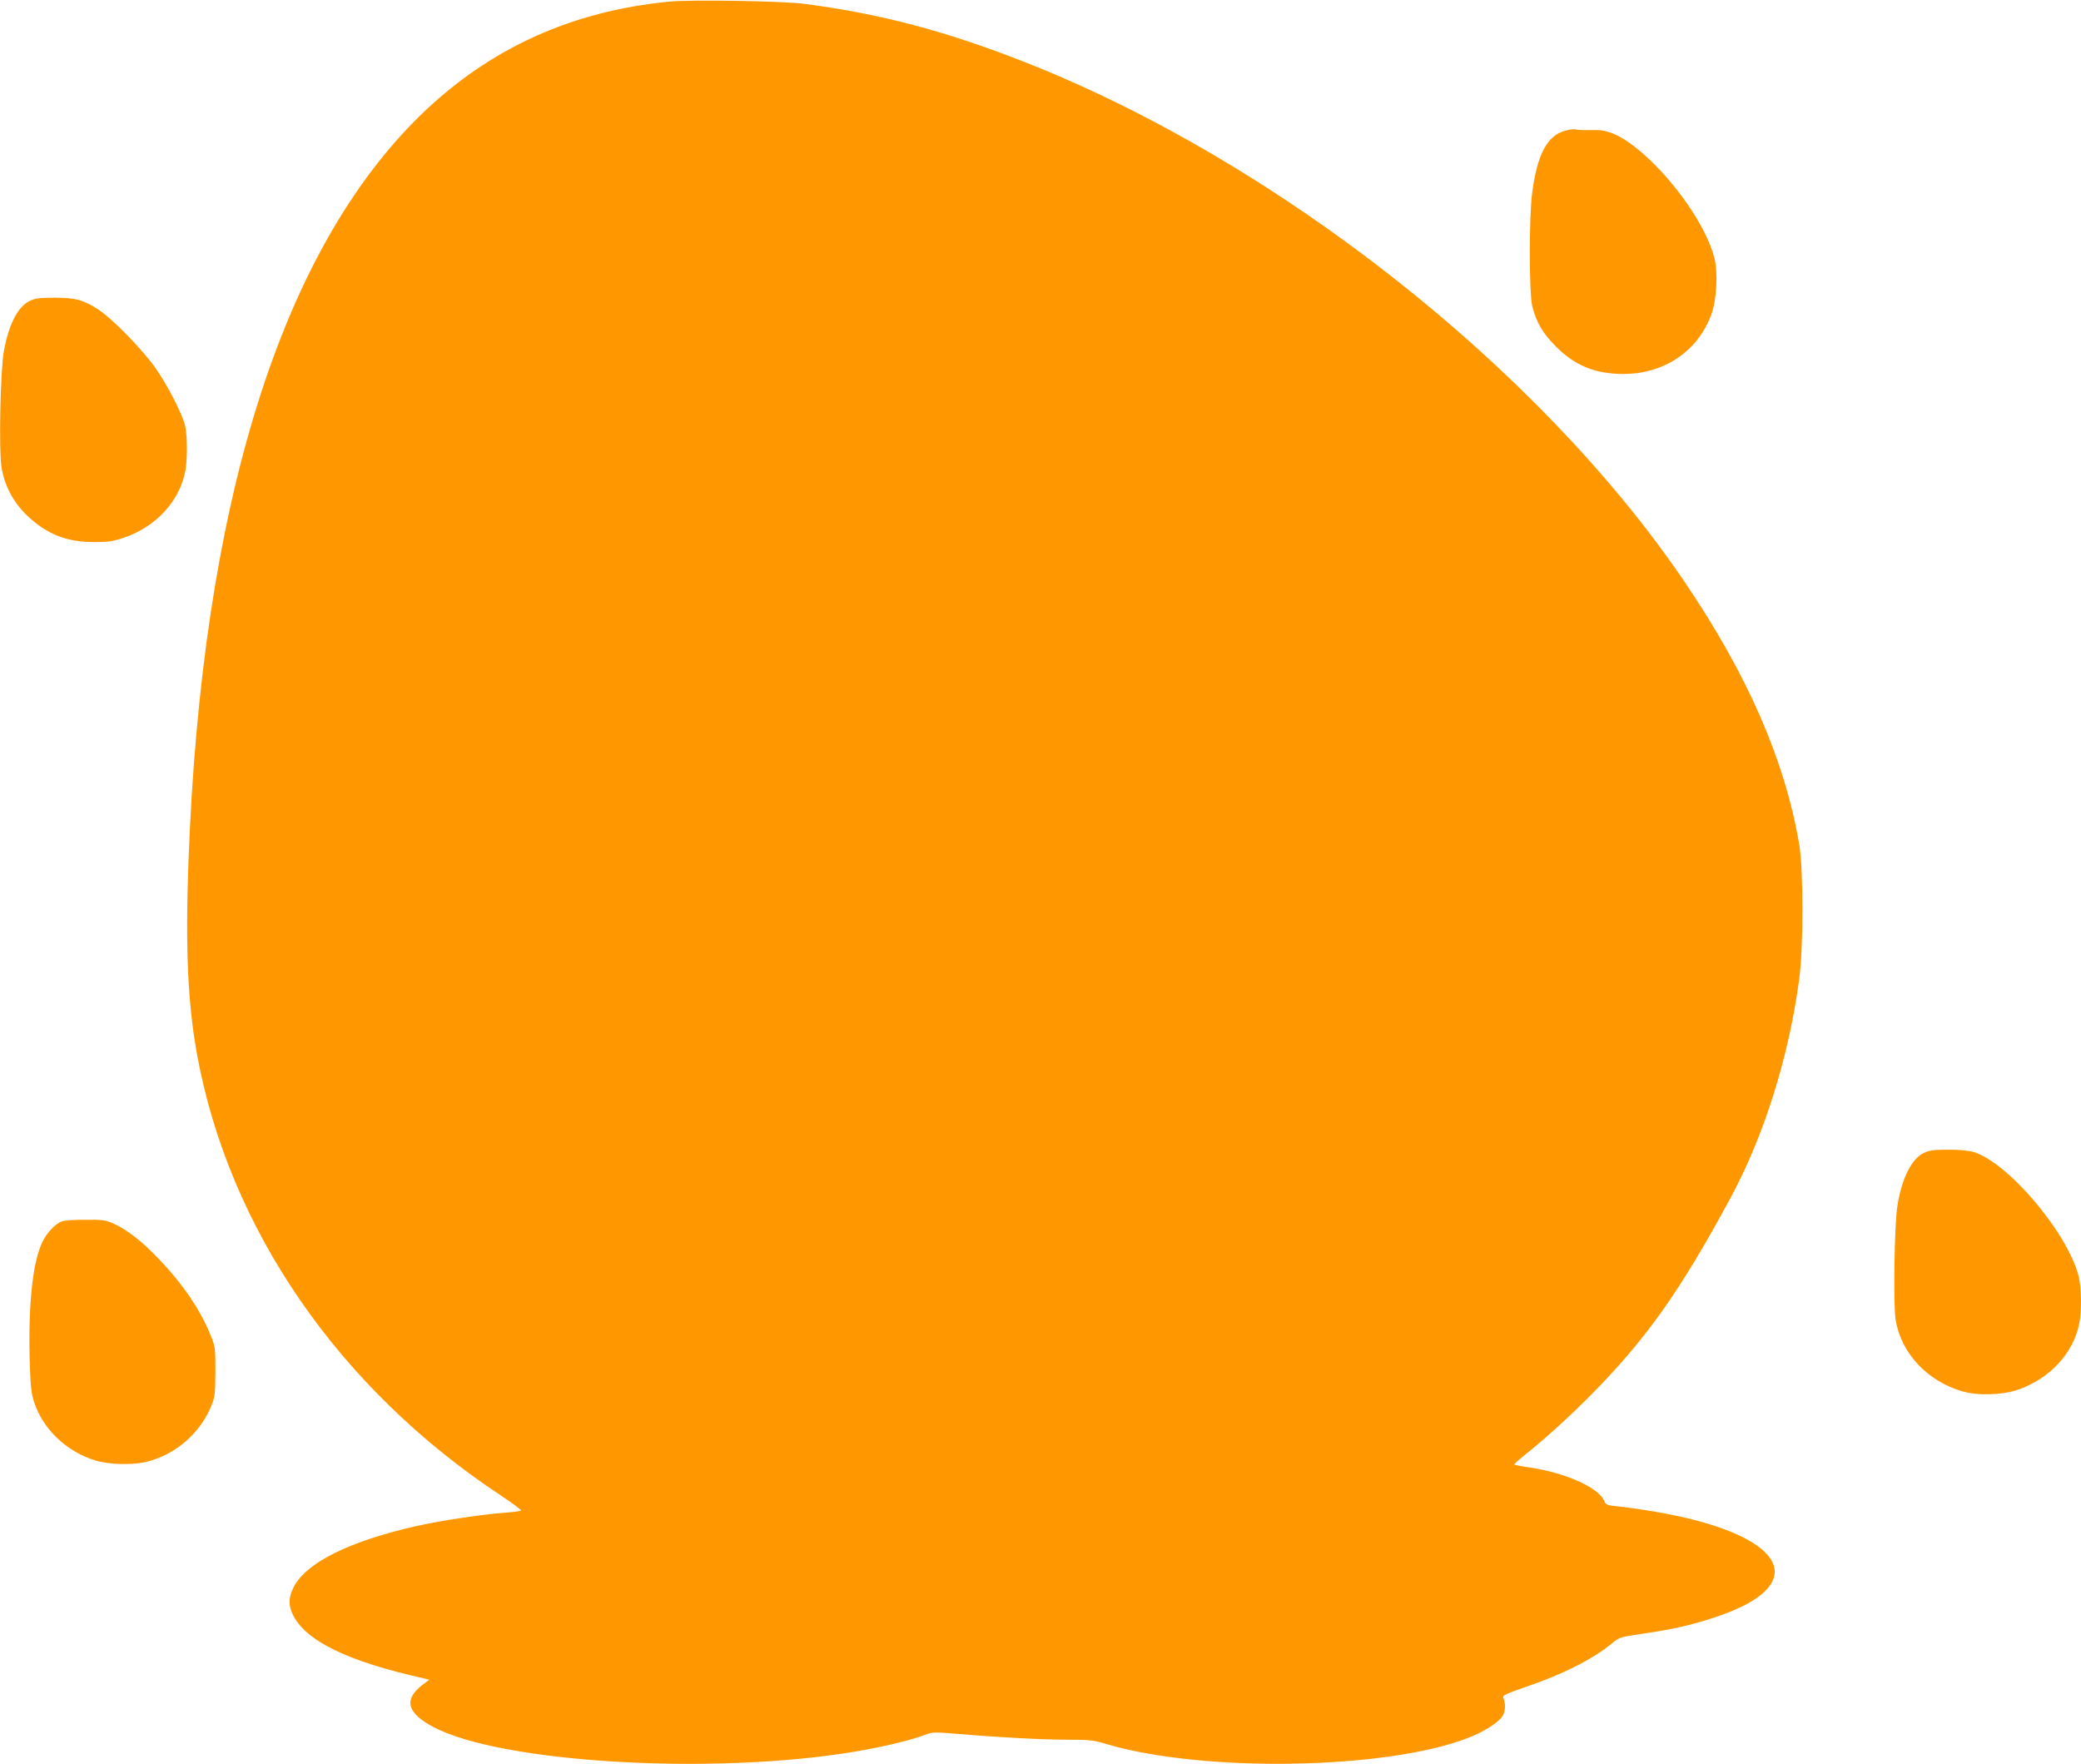 <?xml version="1.0" standalone="no"?>
<!DOCTYPE svg PUBLIC "-//W3C//DTD SVG 20010904//EN"
 "http://www.w3.org/TR/2001/REC-SVG-20010904/DTD/svg10.dtd">
<svg version="1.0" xmlns="http://www.w3.org/2000/svg"
 width="1280pt" height="1085pt" viewBox="0 0 1280 1085"
 preserveAspectRatio="xMidYMid meet">
<g transform="translate(0,1085) scale(0.1,-0.1)"
fill="#ff9800" stroke="none">
<path d="M4117 10840 c-602 -58 -1105 -287 -1526 -694 -865 -840 -1352 -2404
-1432 -4601 -19 -529 -4 -864 52 -1175 195 -1076 874 -2062 1876 -2722 67 -45
120 -84 118 -88 -2 -4 -48 -10 -102 -14 -137 -10 -396 -49 -538 -81 -415 -93
-684 -227 -759 -377 -31 -61 -33 -108 -7 -164 75 -164 338 -293 814 -398 l28
-7 -43 -32 c-117 -90 -95 -173 68 -259 420 -221 1717 -297 2588 -152 164 27
359 73 435 104 47 18 56 18 212 5 246 -21 516 -35 674 -35 122 0 153 -3 225
-25 594 -178 1722 -160 2227 35 104 40 197 100 218 141 16 30 16 75 1 109 -5
12 24 25 136 64 226 76 408 168 526 263 52 44 55 44 190 64 187 27 305 54 445
100 624 204 443 517 -377 654 -78 13 -174 26 -214 30 -63 6 -75 10 -82 29 -31
84 -234 176 -458 210 -51 7 -95 16 -97 18 -3 3 23 27 57 54 119 93 294 252
434 395 329 337 533 627 837 1189 208 385 360 869 424 1350 26 195 26 669 0
825 -87 516 -317 1044 -705 1616 -890 1313 -2506 2586 -4056 3196 -485 191
-893 299 -1356 359 -134 18 -698 27 -833 14z"/>
<path d="M9627 10046 c-109 -29 -171 -144 -202 -376 -21 -151 -20 -624 0 -705
26 -99 64 -165 145 -246 117 -118 242 -169 415 -169 252 0 460 141 542 368 32
89 41 255 18 345 -44 173 -203 416 -391 598 -135 129 -244 191 -336 189 -75
-1 -111 0 -128 4 -8 3 -37 -1 -63 -8z"/>
<path d="M182 8999 c-73 -36 -128 -144 -158 -307 -22 -118 -32 -617 -14 -721
19 -111 74 -214 160 -295 121 -113 240 -160 410 -160 88 0 118 5 185 28 194
67 336 220 374 404 14 66 14 222 0 282 -16 71 -111 256 -185 360 -84 117 -267
304 -352 358 -90 58 -138 71 -268 71 -92 0 -118 -4 -152 -20z"/>
<path d="M11831 3758 c-75 -37 -135 -160 -161 -328 -18 -115 -25 -611 -10
-699 34 -203 192 -373 406 -437 95 -29 249 -25 347 9 194 67 339 223 376 405
16 75 14 228 -4 295 -69 266 -430 693 -643 761 -30 9 -87 15 -158 15 -92 0
-118 -4 -153 -21z"/>
<path d="M380 3338 c-38 -14 -89 -67 -116 -120 -61 -119 -89 -370 -82 -711 5
-180 9 -222 27 -278 54 -168 198 -306 376 -361 83 -26 230 -30 315 -9 179 43
334 178 401 348 21 51 23 75 24 208 0 145 -1 153 -31 226 -63 156 -173 317
-324 473 -103 107 -188 172 -271 210 -48 22 -68 25 -174 24 -66 0 -131 -4
-145 -10z"/>
</g>
</svg>

